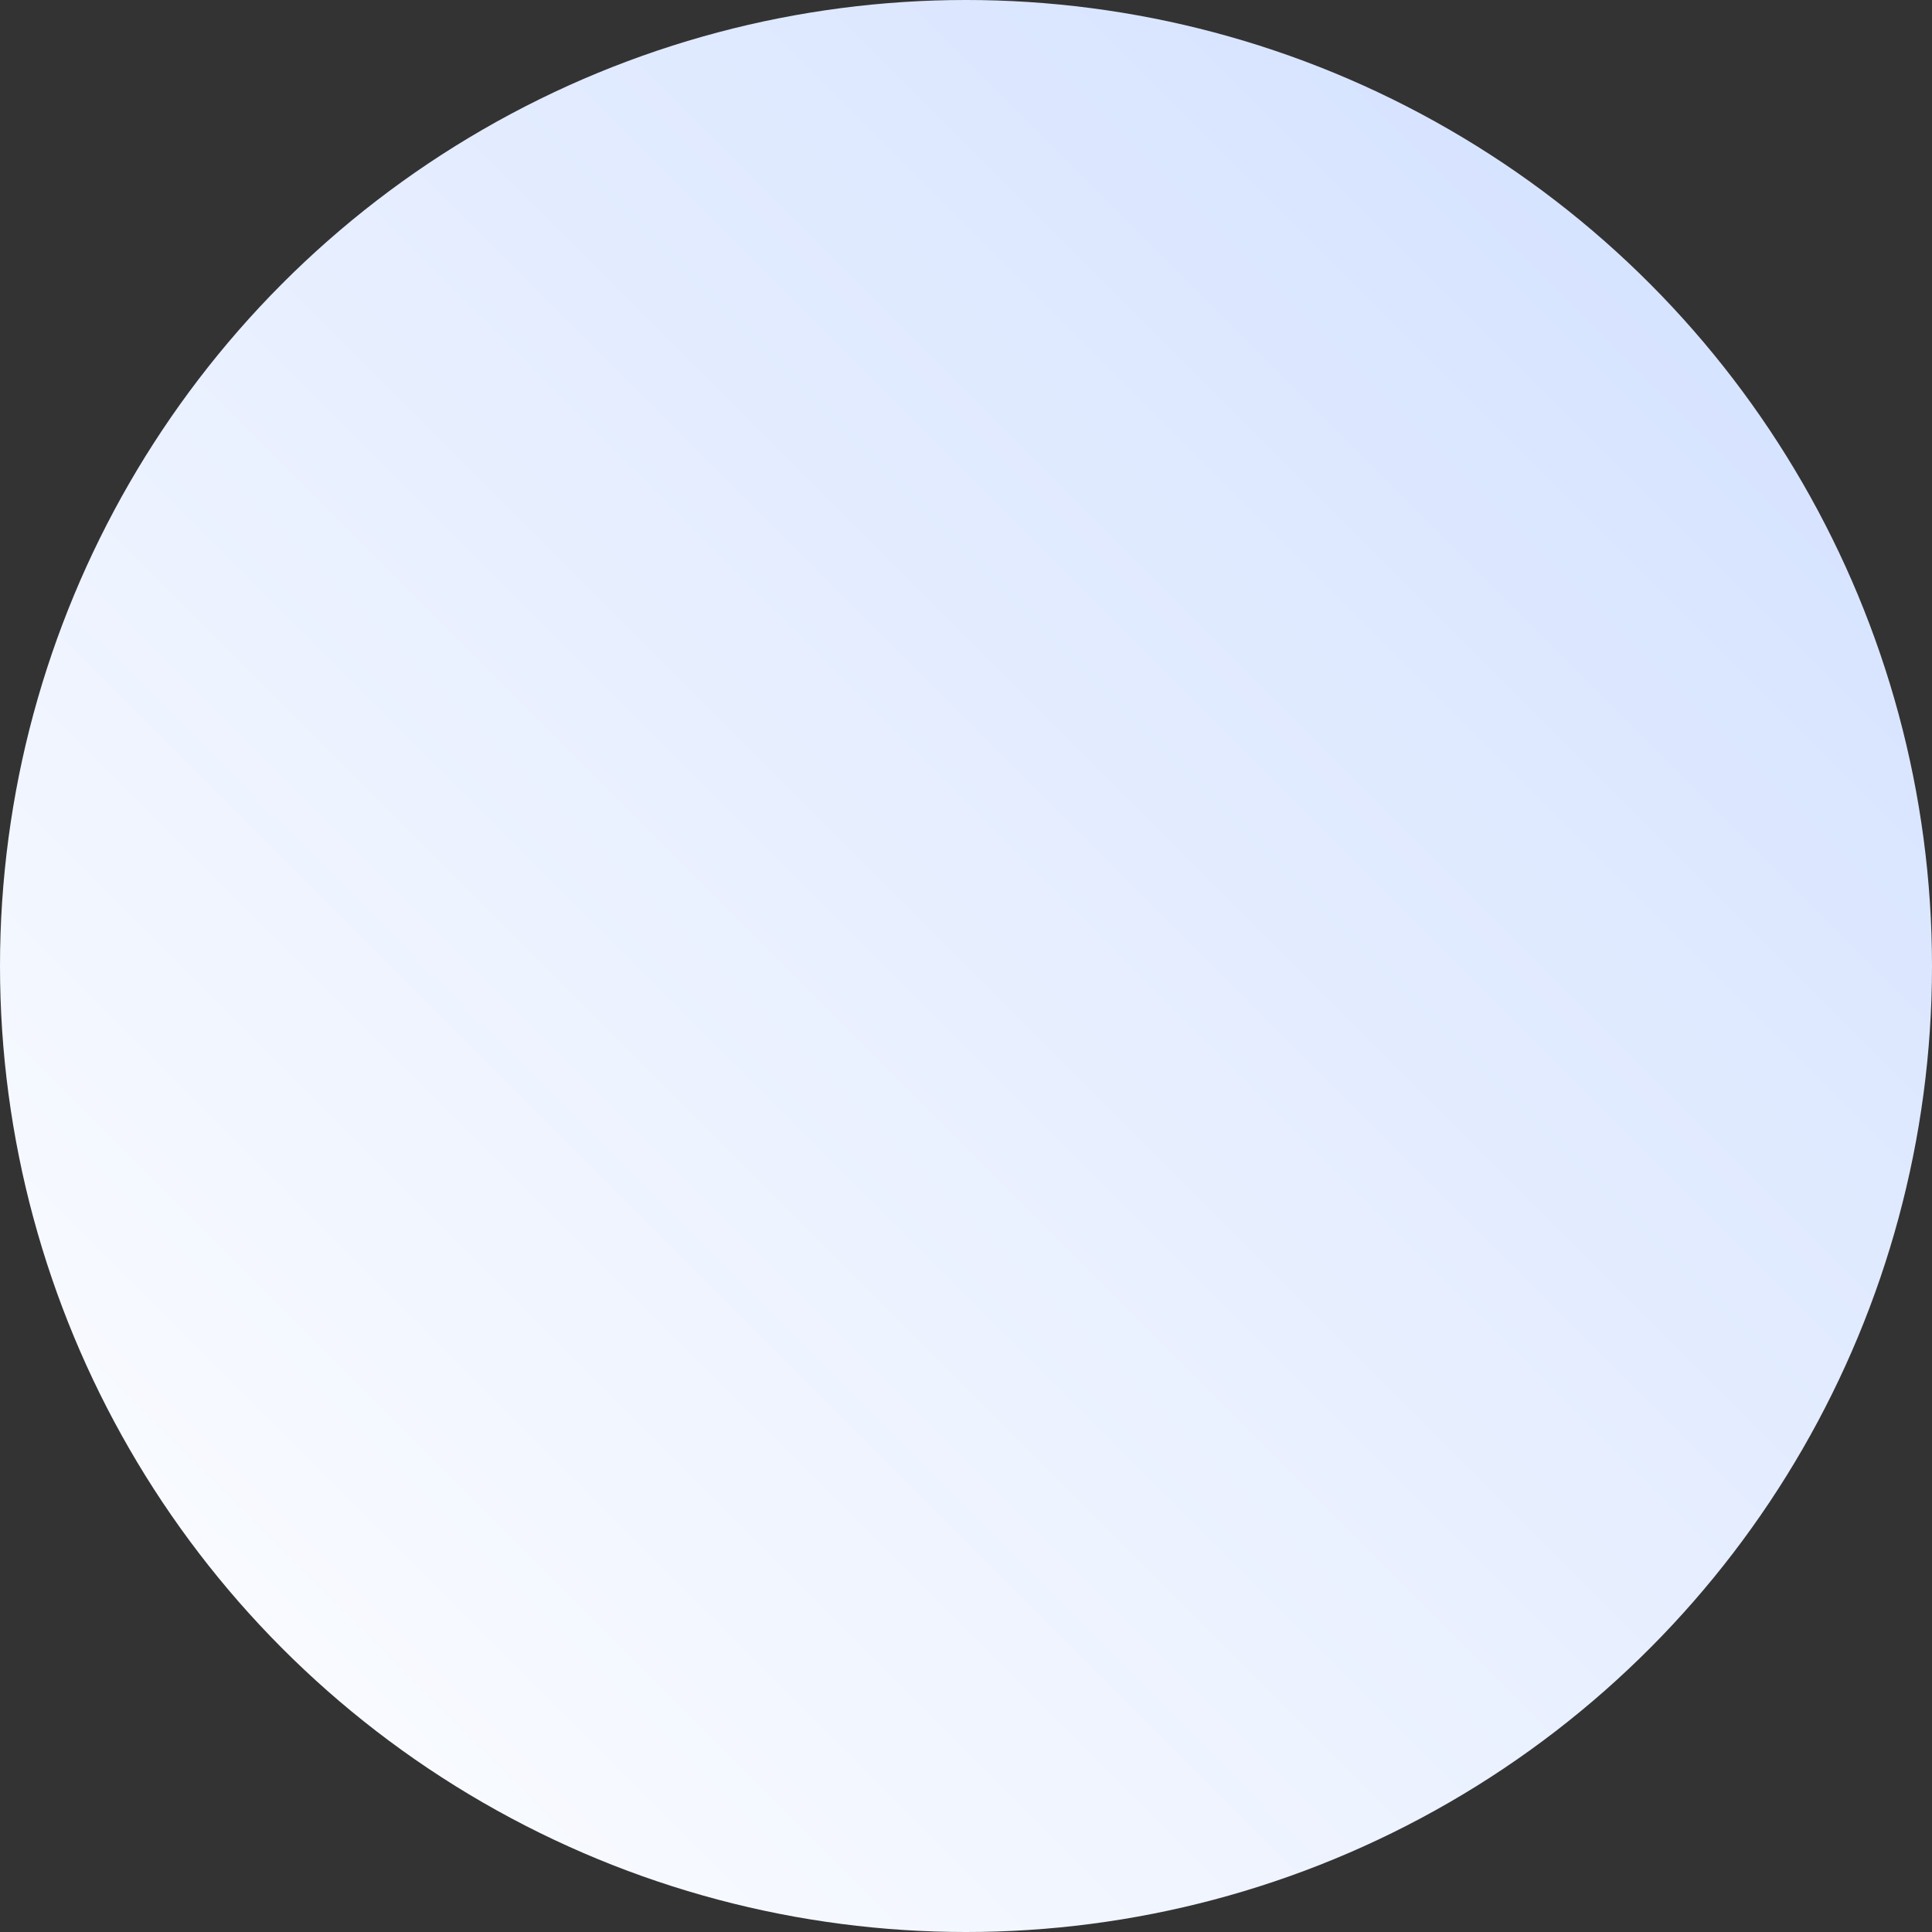 <?xml version="1.0" encoding="UTF-8"?> <svg xmlns="http://www.w3.org/2000/svg" xmlns:xlink="http://www.w3.org/1999/xlink" width="301" height="301" viewBox="0 0 301 301"><rect x="0" y="0" width="301" height="301" fill="#333333" stroke="none"/> <defs> <style> .cls-1 { fill: url(#linear-gradient); } </style> <linearGradient id="linear-gradient" y1="301" x2="301" gradientUnits="userSpaceOnUse"> <stop offset="0" stop-color="#fff"></stop> <stop offset="1" stop-color="#d0dfff"></stop> </linearGradient> </defs> <circle id="круг_основа" data-name="круг основа" class="cls-1" cx="150.5" cy="150.5" r="150.5"></circle> </svg> 